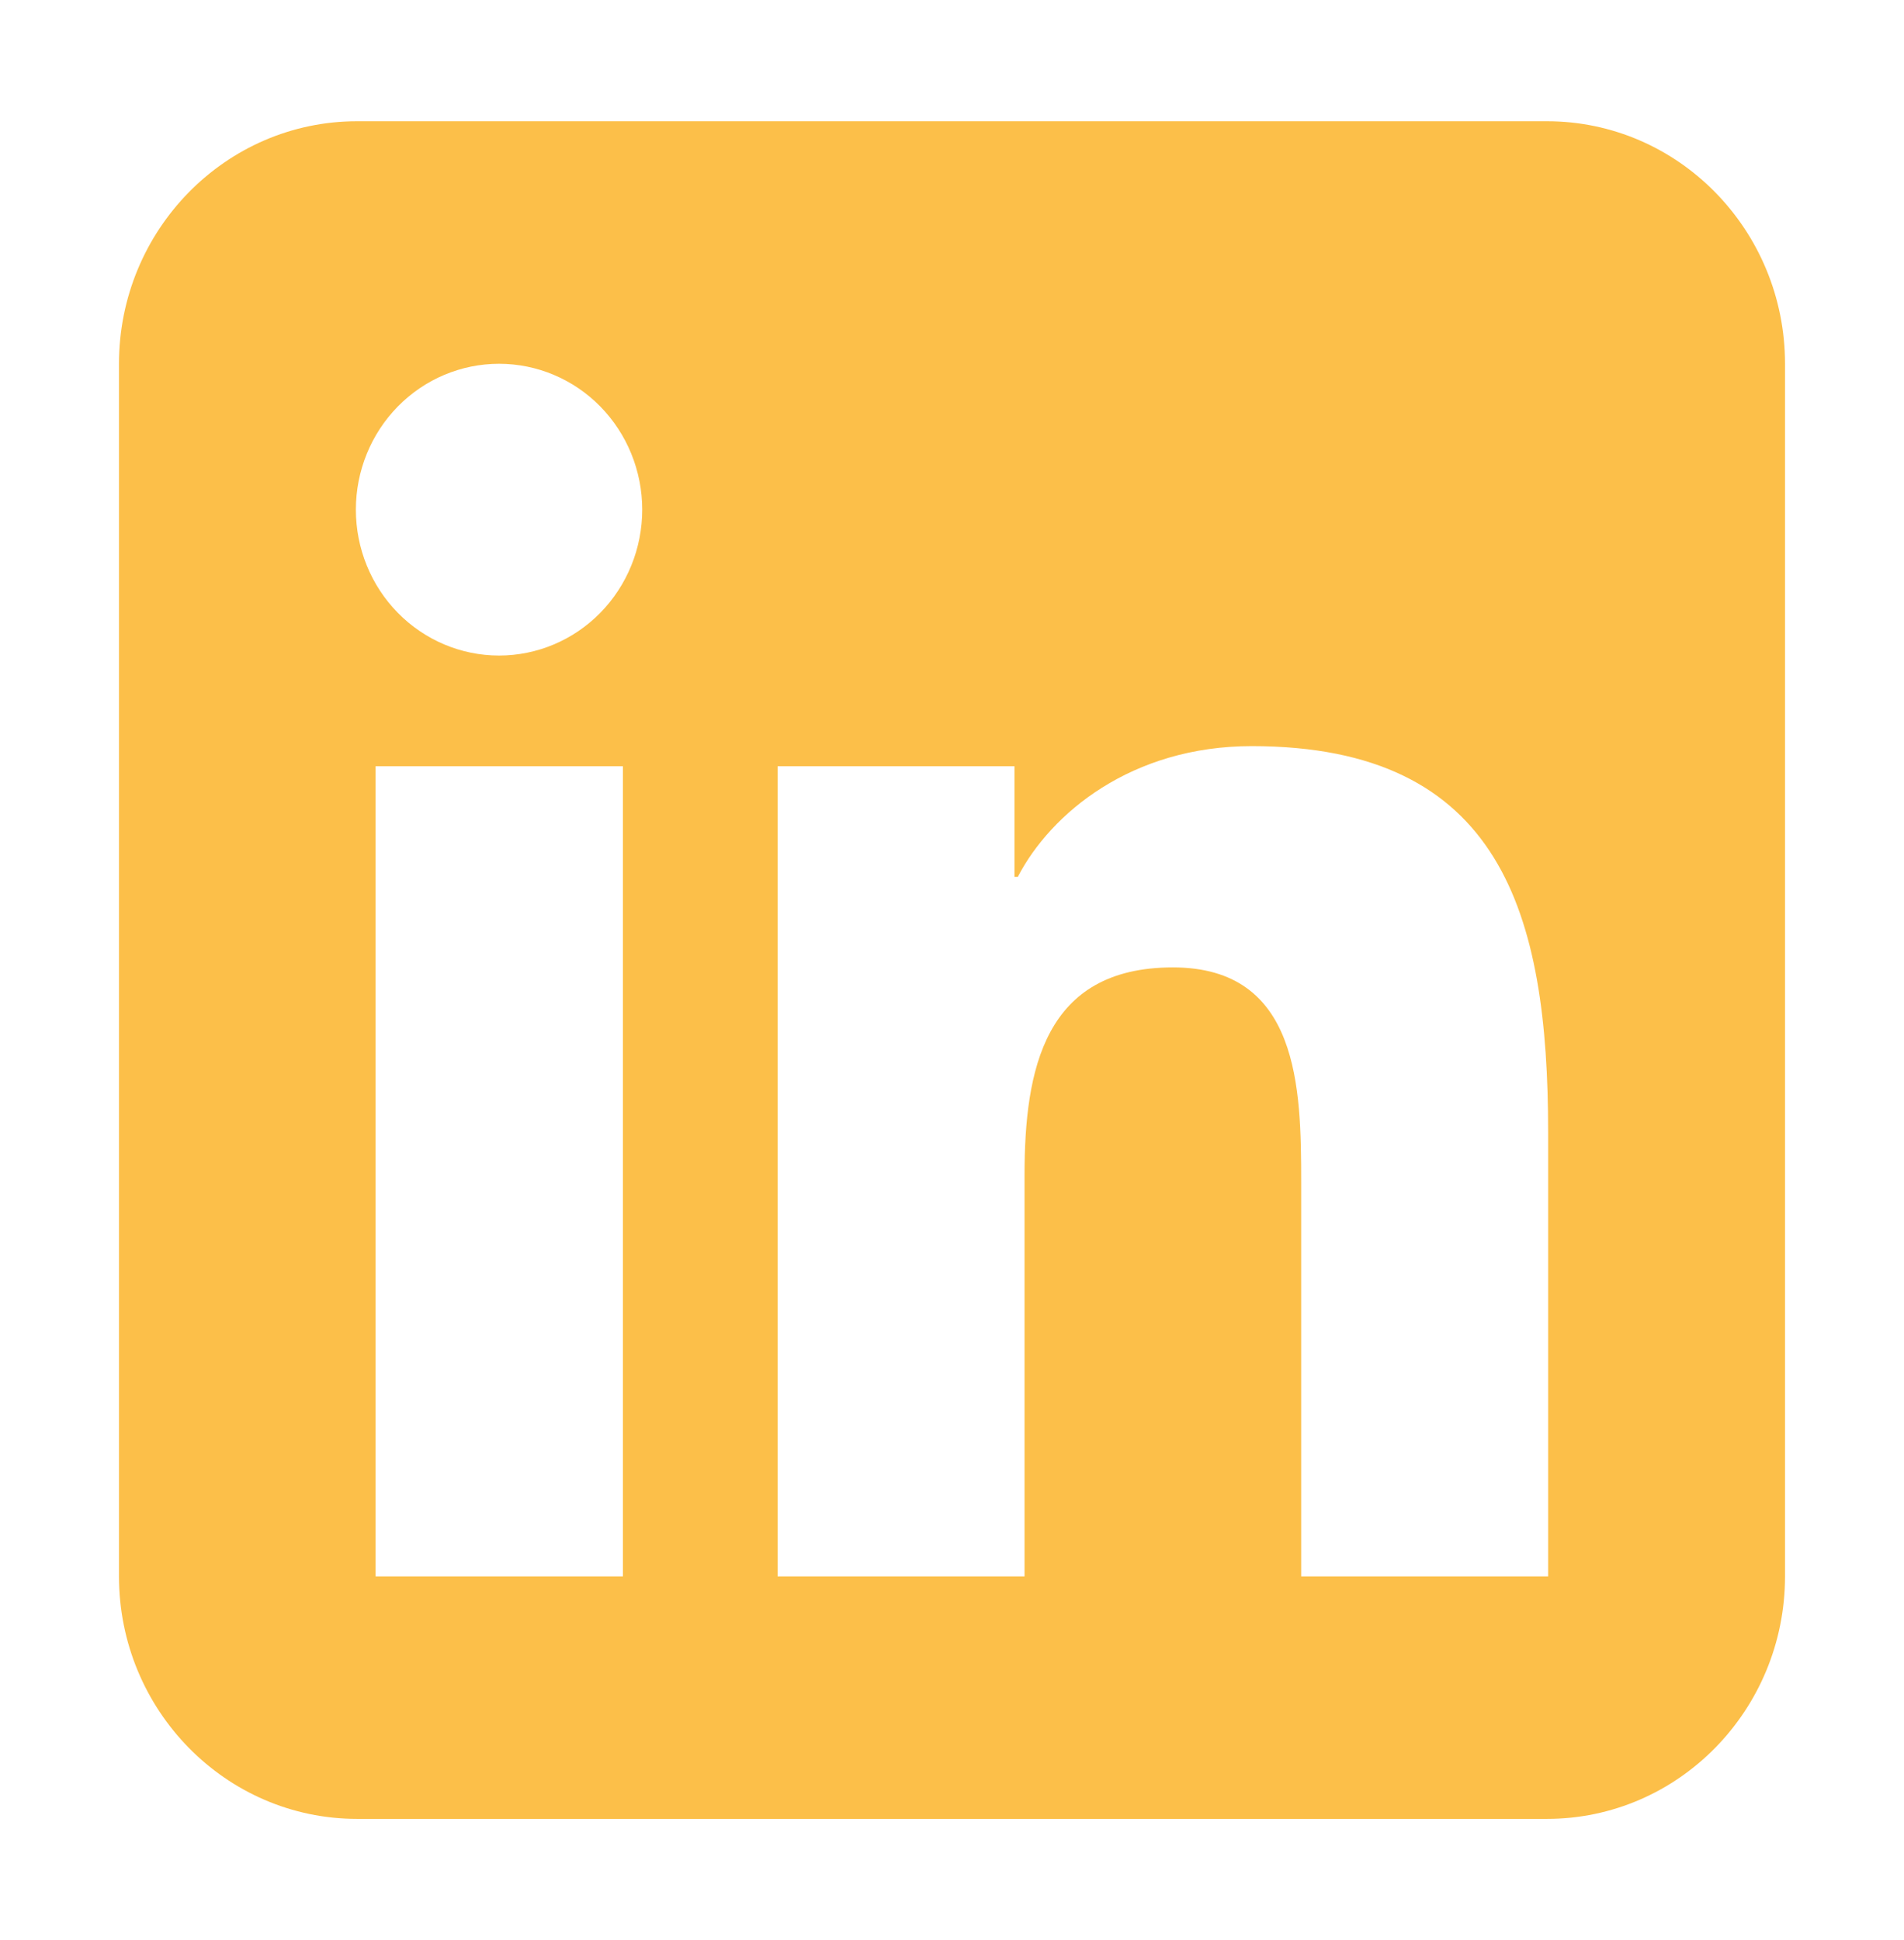 <svg width="53" height="54" viewBox="0 0 53 54" fill="none" xmlns="http://www.w3.org/2000/svg">
<path d="M9.938 3.375C6.283 3.375 3.312 6.402 3.312 10.125V43.875C3.312 47.598 6.283 50.625 9.938 50.625H43.062C46.717 50.625 49.688 47.598 49.688 43.875V10.125C49.688 6.402 46.717 3.375 43.062 3.375H9.938ZM10.455 21.326H17.339V43.875H10.455V21.326ZM17.877 14.185C17.877 15.262 17.457 16.295 16.71 17.057C15.963 17.818 14.949 18.246 13.892 18.246C12.835 18.246 11.821 17.818 11.074 17.057C10.326 16.295 9.906 15.262 9.906 14.185C9.906 13.109 10.326 12.076 11.074 11.314C11.821 10.553 12.835 10.125 13.892 10.125C14.949 10.125 15.963 10.553 16.71 11.314C17.457 12.076 17.877 13.109 17.877 14.185ZM36.22 43.875V32.906C36.22 30.291 36.168 26.926 32.649 26.926C29.067 26.926 28.519 29.774 28.519 32.716V43.875H21.645V21.326H28.239V24.405H28.332C29.253 22.634 31.5 20.767 34.843 20.767C41.8 20.767 43.094 25.439 43.094 31.514V43.875H36.22Z" fill="#FCBF49"/>
</svg>
